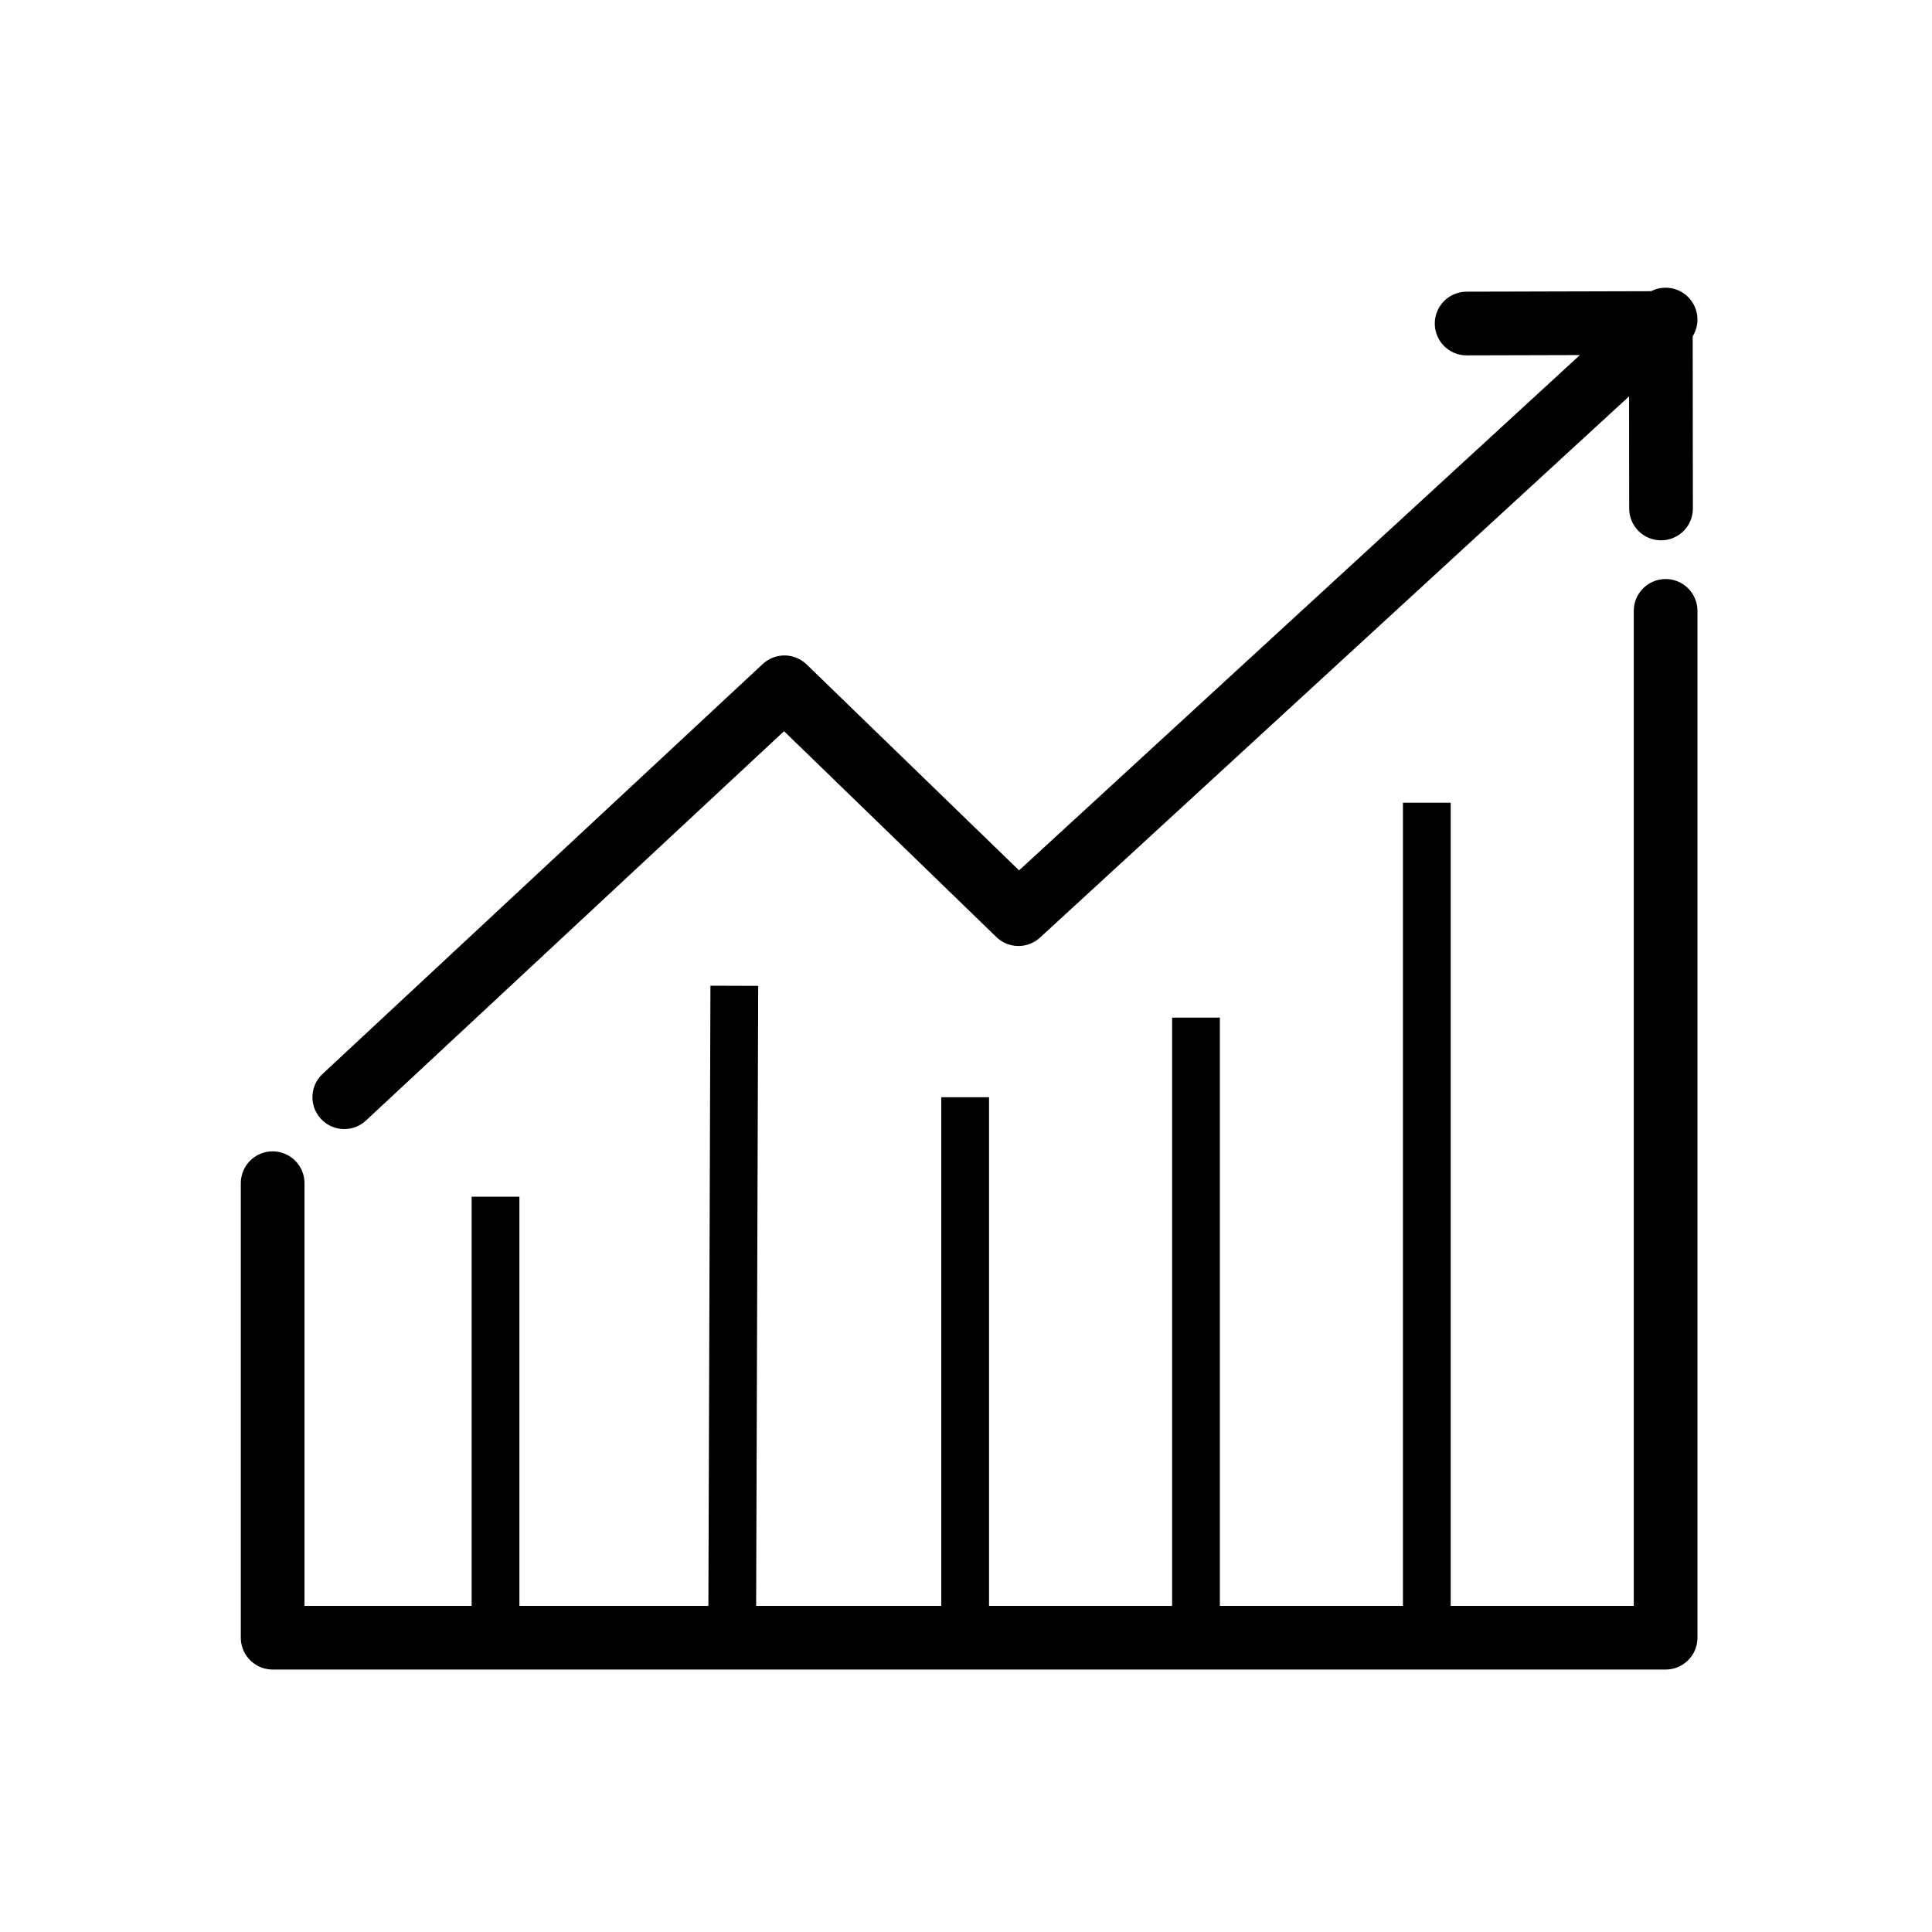 <svg xmlns:rdf="http://www.w3.org/1999/02/22-rdf-syntax-ns#" xmlns="http://www.w3.org/2000/svg" viewBox="0 0 100 100" version="1.1" xmlns:cc="http://creativecommons.org/ns#" xmlns:dc="http://purl.org/dc/elements/1.1/">
<g transform="matrix(.412 0 0 .412 -27.5 -300)" stroke="#000" fill="none">
<path stroke-linejoin="round" d="m110 866 55.3-51.5 29.4 28.5 81.3-74.7m0 36.6v129h-175v-57.1m150-108 24.4-0.064 0.024 23.3" stroke-linecap="round" stroke-miterlimit="2" stroke-width="8"/>
<g stroke-width="6">
<path d="m129 932v-53.5"/>
<path d="m159 852-0.27 81.7"/>
<path d="m188 866v67.7"/>
<path d="m217 856v77"/>
<path d="m246 829v106"/>
</g>
</g>
</svg>
